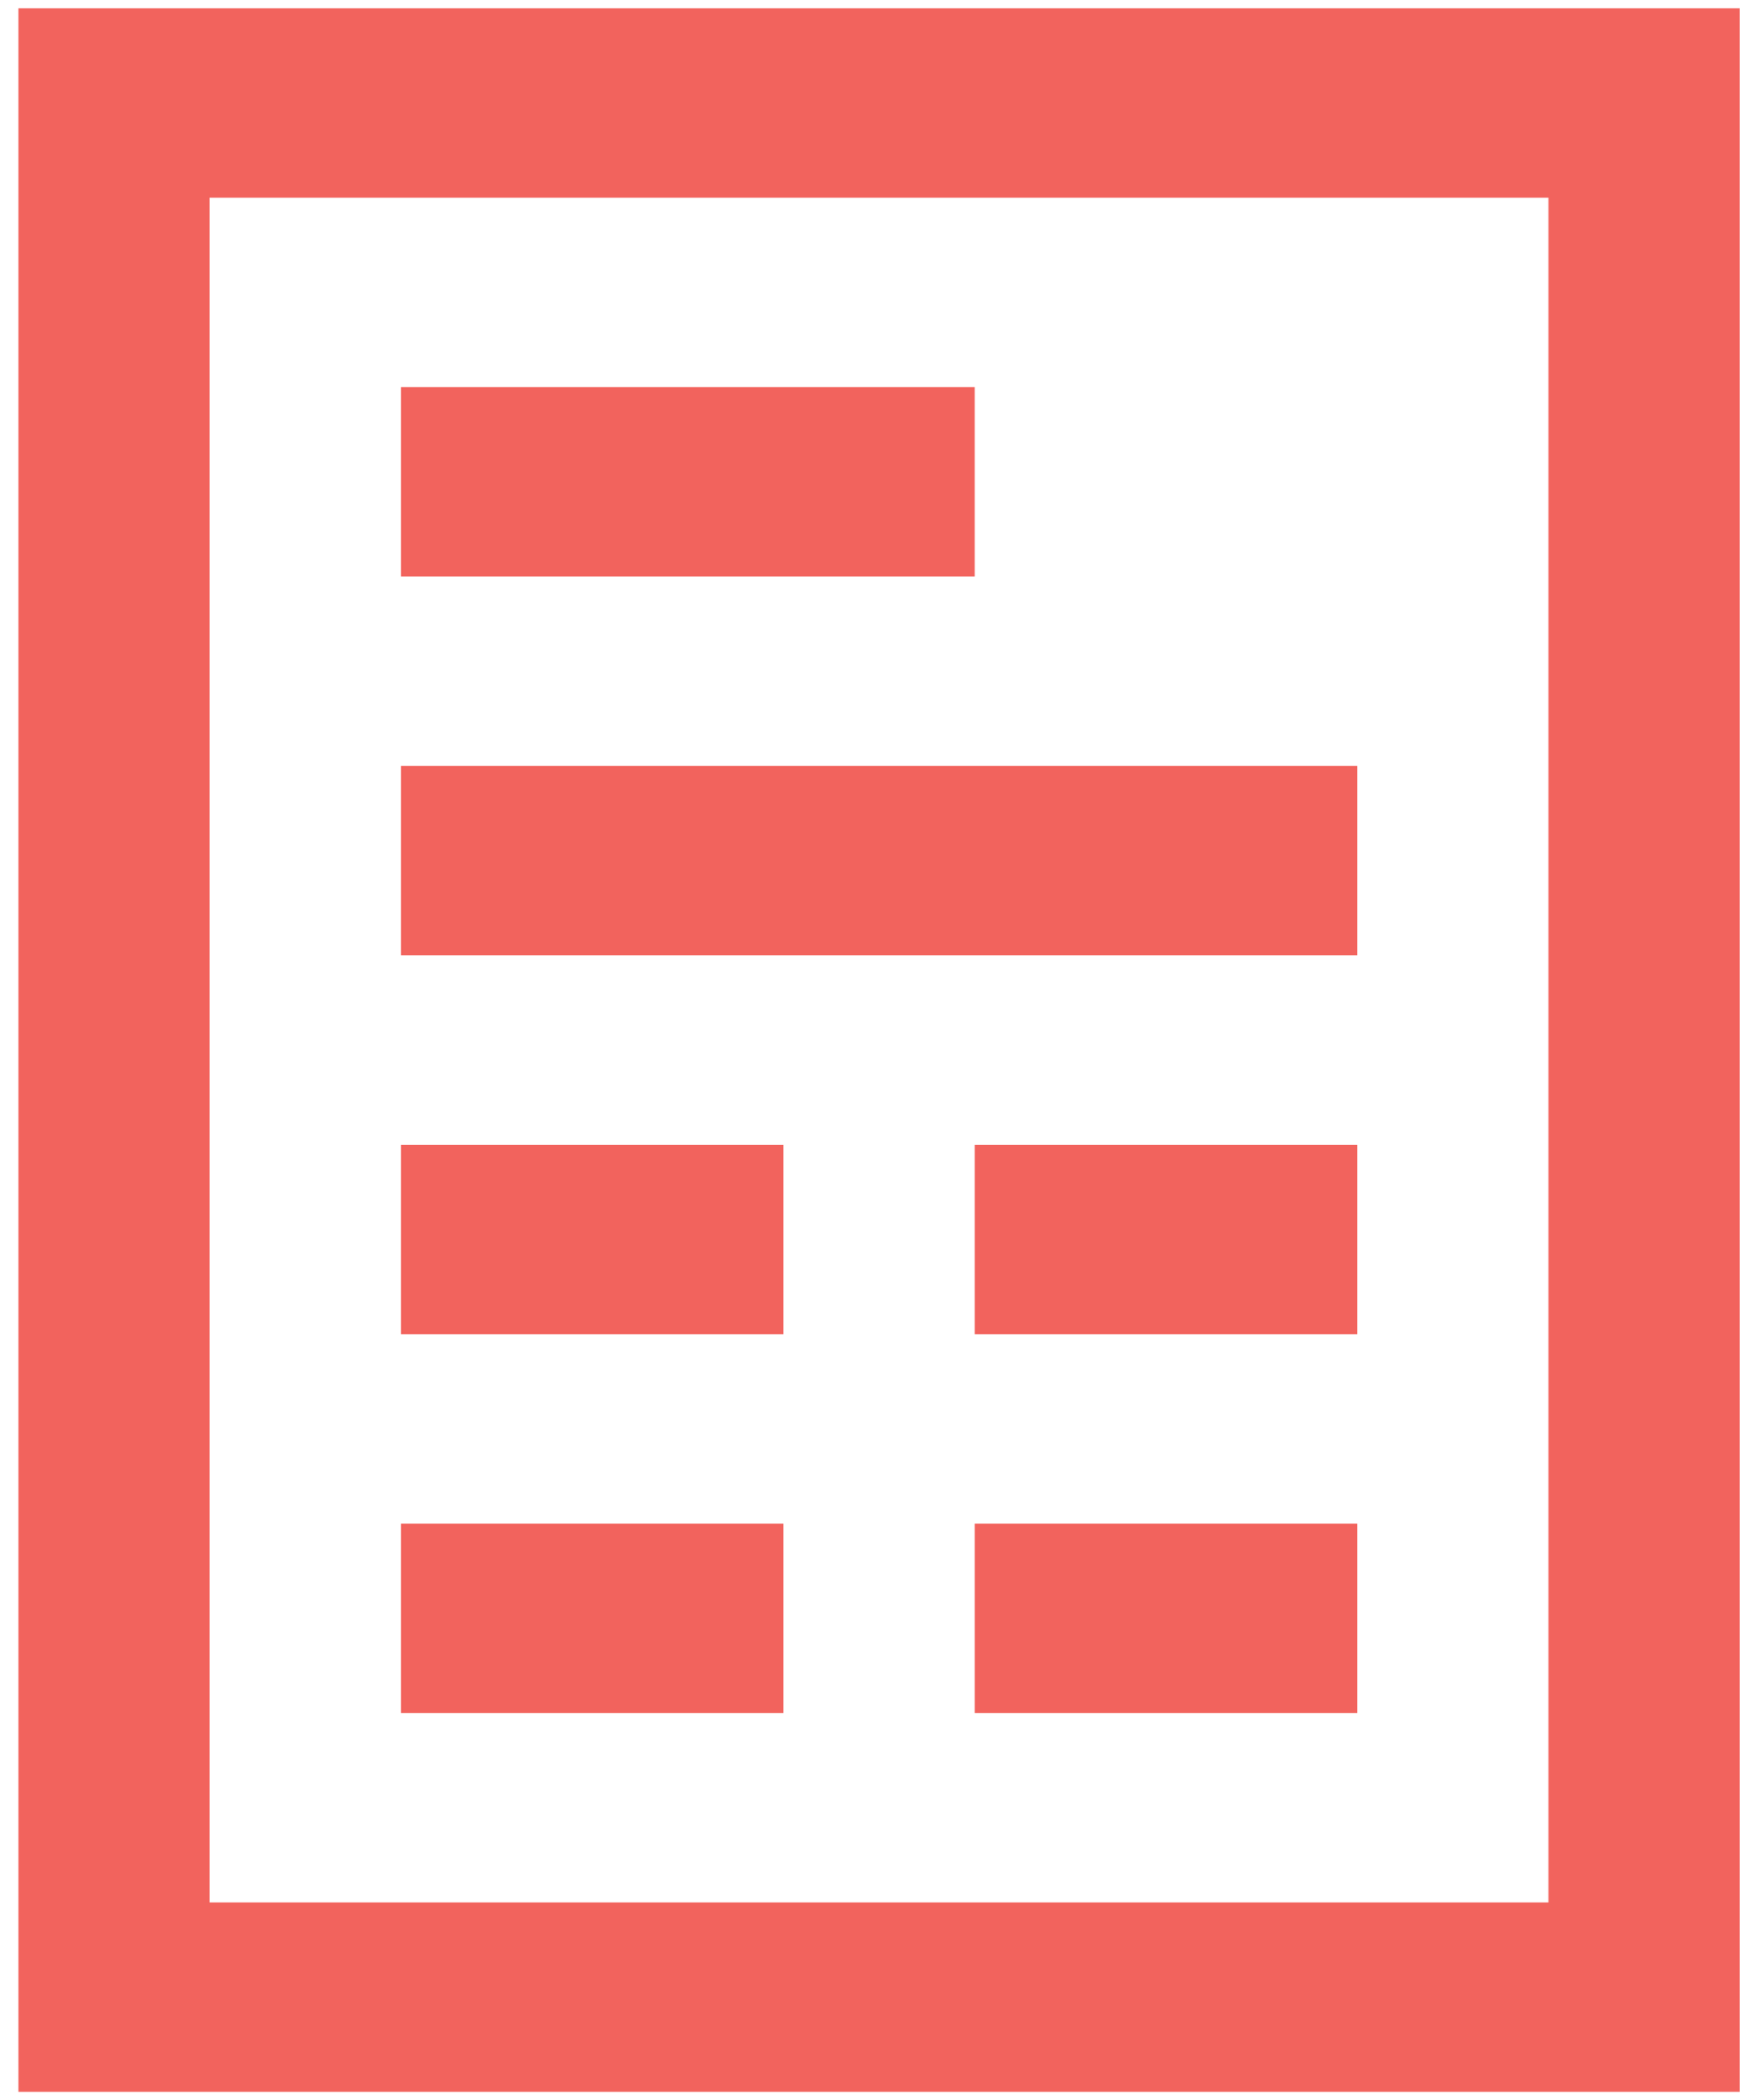 <svg width="51" height="61" viewBox="0 0 51 61" fill="none" xmlns="http://www.w3.org/2000/svg">
<path d="M11.644 27.749H39.418V22.248H11.644V27.749Z" fill="#F2635D"/>
<path d="M28.308 16.746H11.644V11.245H28.308V16.746Z" fill="#F2635D"/>
<path fill-rule="evenodd" clip-rule="evenodd" d="M0.535 60.759H50.527V0.241H0.535V60.759ZM6.089 55.257H44.972V5.743H6.089V55.257Z" fill="#F2635D"/>
<path d="M22.753 38.752H11.644V33.251H22.753V38.752Z" fill="#F2635D"/>
<path d="M39.418 38.752H28.308V33.251H39.418V38.752Z" fill="#F2635D"/>
<path d="M11.644 49.755H22.753V44.254H11.644V49.755Z" fill="#F2635D"/>
<path d="M39.418 49.755H28.308V44.254H39.418V49.755Z" fill="#F2635D"/>
</svg>
